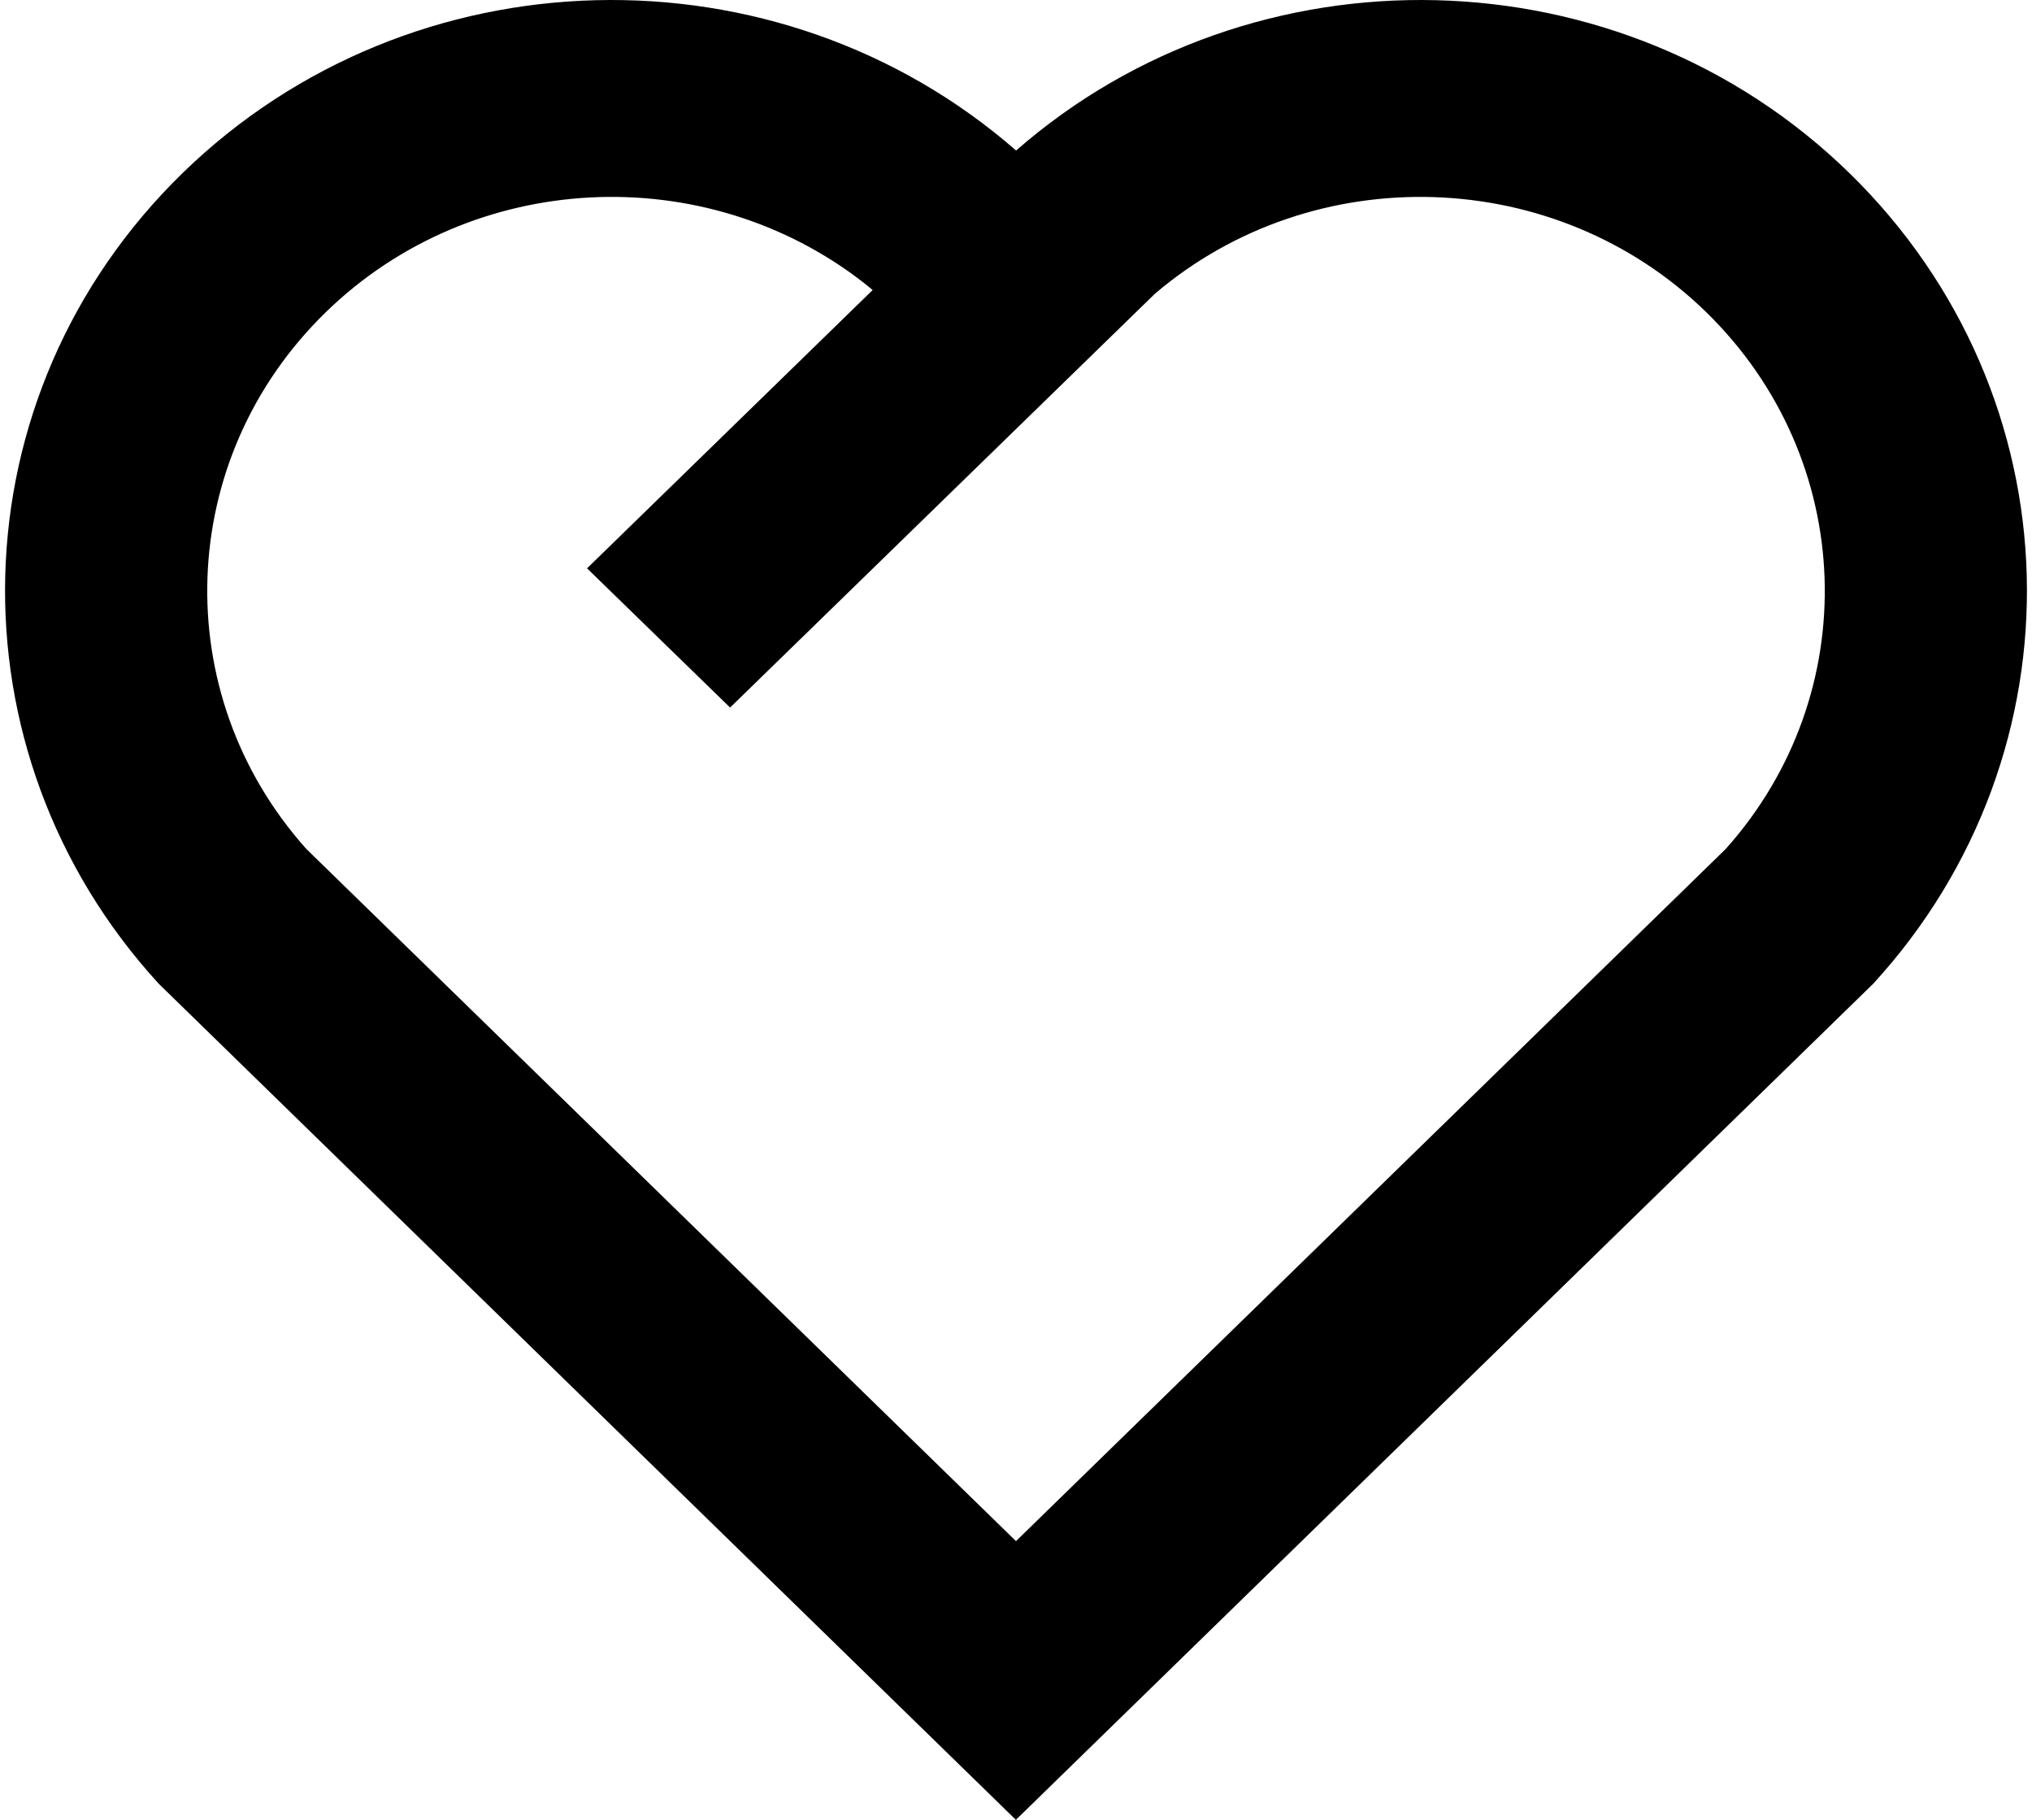 <svg width="134" height="120" fill="none" xmlns="http://www.w3.org/2000/svg"><path d="M121.951 11.406c15.08 14.723 15.6 38.171 1.573 53.466L66.992 120 10.473 64.872c-14.026-15.295-13.5-38.782 1.573-53.466 15.1-14.697 39.253-15.19 54.96-1.48 15.66-13.691 39.859-13.237 54.945 1.48zM21.48 20.592c-9.934 9.672-10.434 25.155-1.28 35.386l46.799 45.644 46.799-45.637c9.16-10.238 8.66-25.701-1.287-35.406-9.913-9.673-25.873-10.14-36.352-1.208L48.146 46.656l-9.433-9.18 18.833-18.351-.547-.448c-10.5-8.212-25.846-7.511-35.52 1.915z" fill="#000"/></svg>
